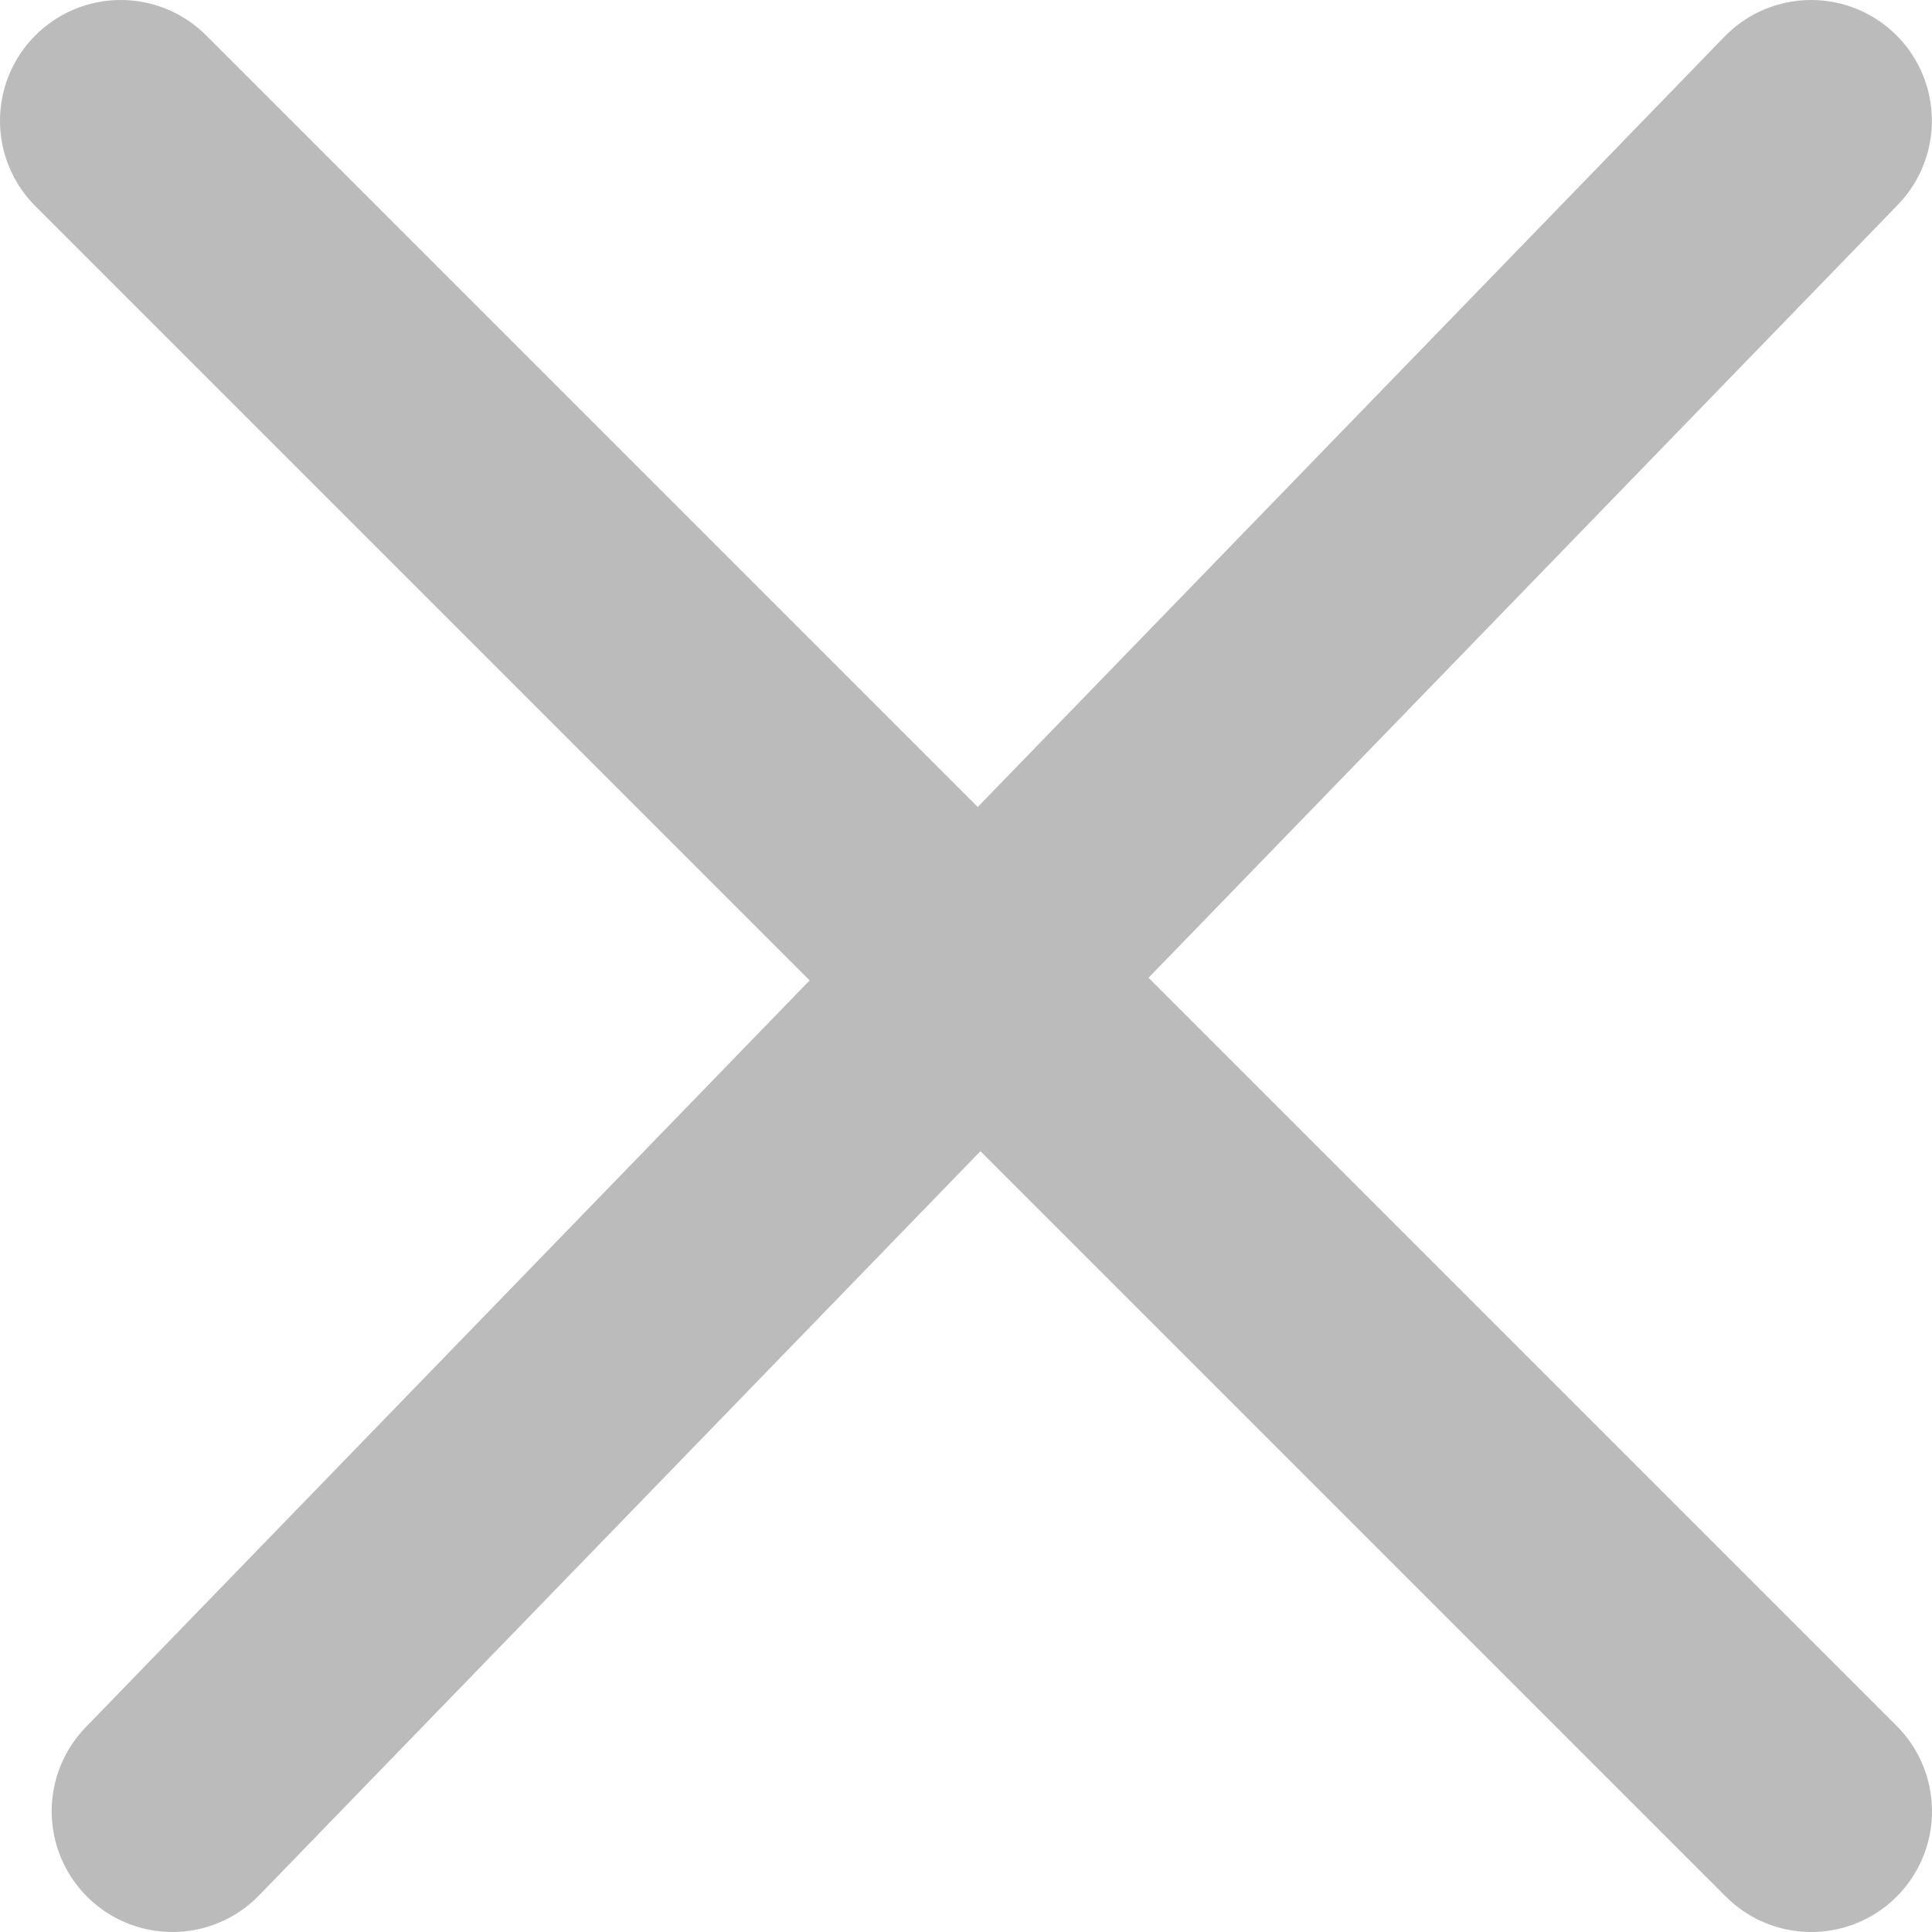<svg width="16" height="16" viewBox="0 0 16 16" fill="none" xmlns="http://www.w3.org/2000/svg">
<path d="M1.428 15L14.999 1" stroke="#BBBBBB" stroke-width="2" stroke-linecap="round"/>
<path d="M15 15L1 1" stroke="#BBBBBB" stroke-width="2" stroke-linecap="round"/>
</svg>
